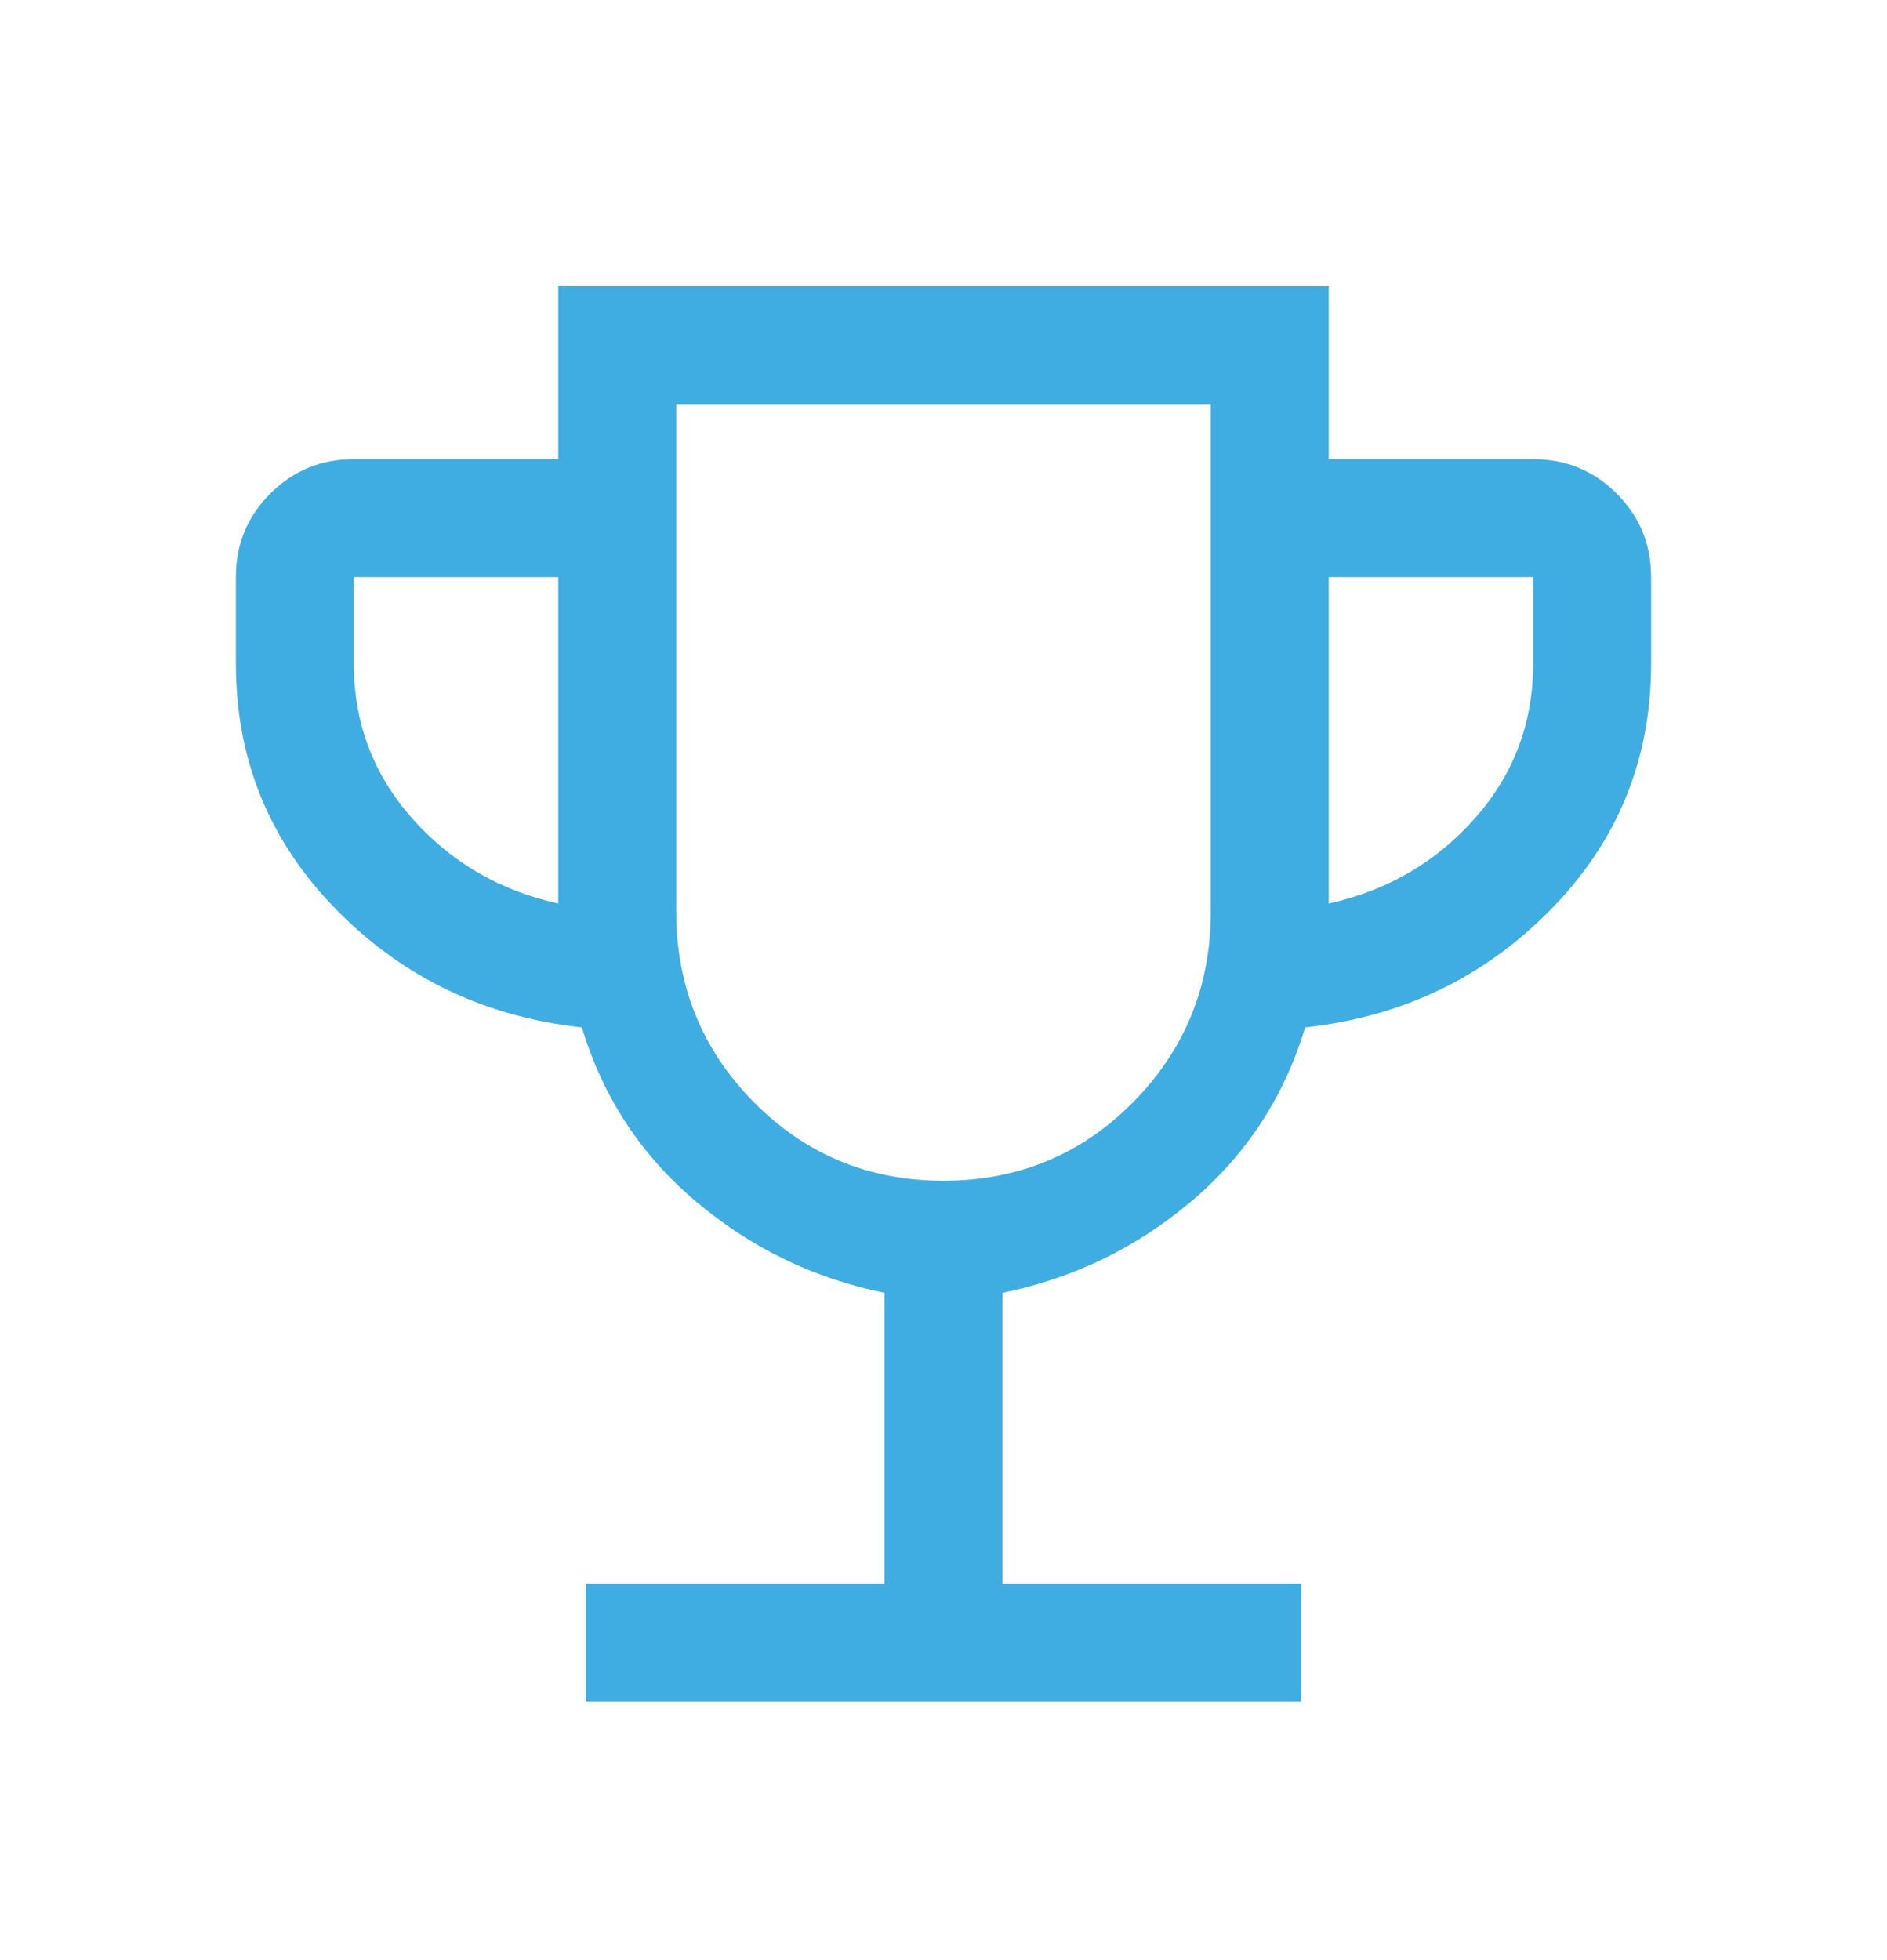 <svg width="26" height="27" viewBox="0 0 26 27" fill="none" xmlns="http://www.w3.org/2000/svg">
<g clip-path="url(#clip0_5012_10572)">
<path d="M8.071 23.441V21.816H12.188V17.808C11.213 17.61 10.346 17.19 9.588 16.549C8.829 15.908 8.306 15.109 8.017 14.152C6.681 14.007 5.552 13.466 4.631 12.527C3.71 11.588 3.25 10.46 3.25 9.141V7.95C3.25 7.498 3.408 7.115 3.724 6.799C4.04 6.483 4.424 6.325 4.875 6.325H7.692V3.941H18.308V6.325H21.125C21.576 6.325 21.96 6.483 22.276 6.799C22.592 7.115 22.75 7.498 22.75 7.95V9.141C22.75 10.46 22.29 11.588 21.369 12.527C20.448 13.466 19.319 14.007 17.983 14.152C17.694 15.109 17.171 15.908 16.413 16.549C15.654 17.19 14.787 17.61 13.812 17.808V21.816H17.929V23.441H8.071ZM7.692 12.446V7.95H4.875V9.141C4.875 9.954 5.141 10.663 5.674 11.267C6.207 11.872 6.879 12.265 7.692 12.446ZM13 16.264C14.029 16.264 14.9 15.903 15.614 15.181C16.327 14.459 16.683 13.583 16.683 12.554V5.566H9.317V12.554C9.317 13.583 9.673 14.459 10.386 15.181C11.1 15.903 11.971 16.264 13 16.264ZM18.308 12.446C19.121 12.265 19.793 11.872 20.326 11.267C20.859 10.663 21.125 9.954 21.125 9.141V7.95H18.308V12.446Z" fill="#40ADE2"/>
</g>
<defs>
<clipPath id="clip0_5012_10572">
<rect width="26" height="26" fill="white" transform="translate(0 0.691)"/>
</clipPath>
</defs>
</svg>
